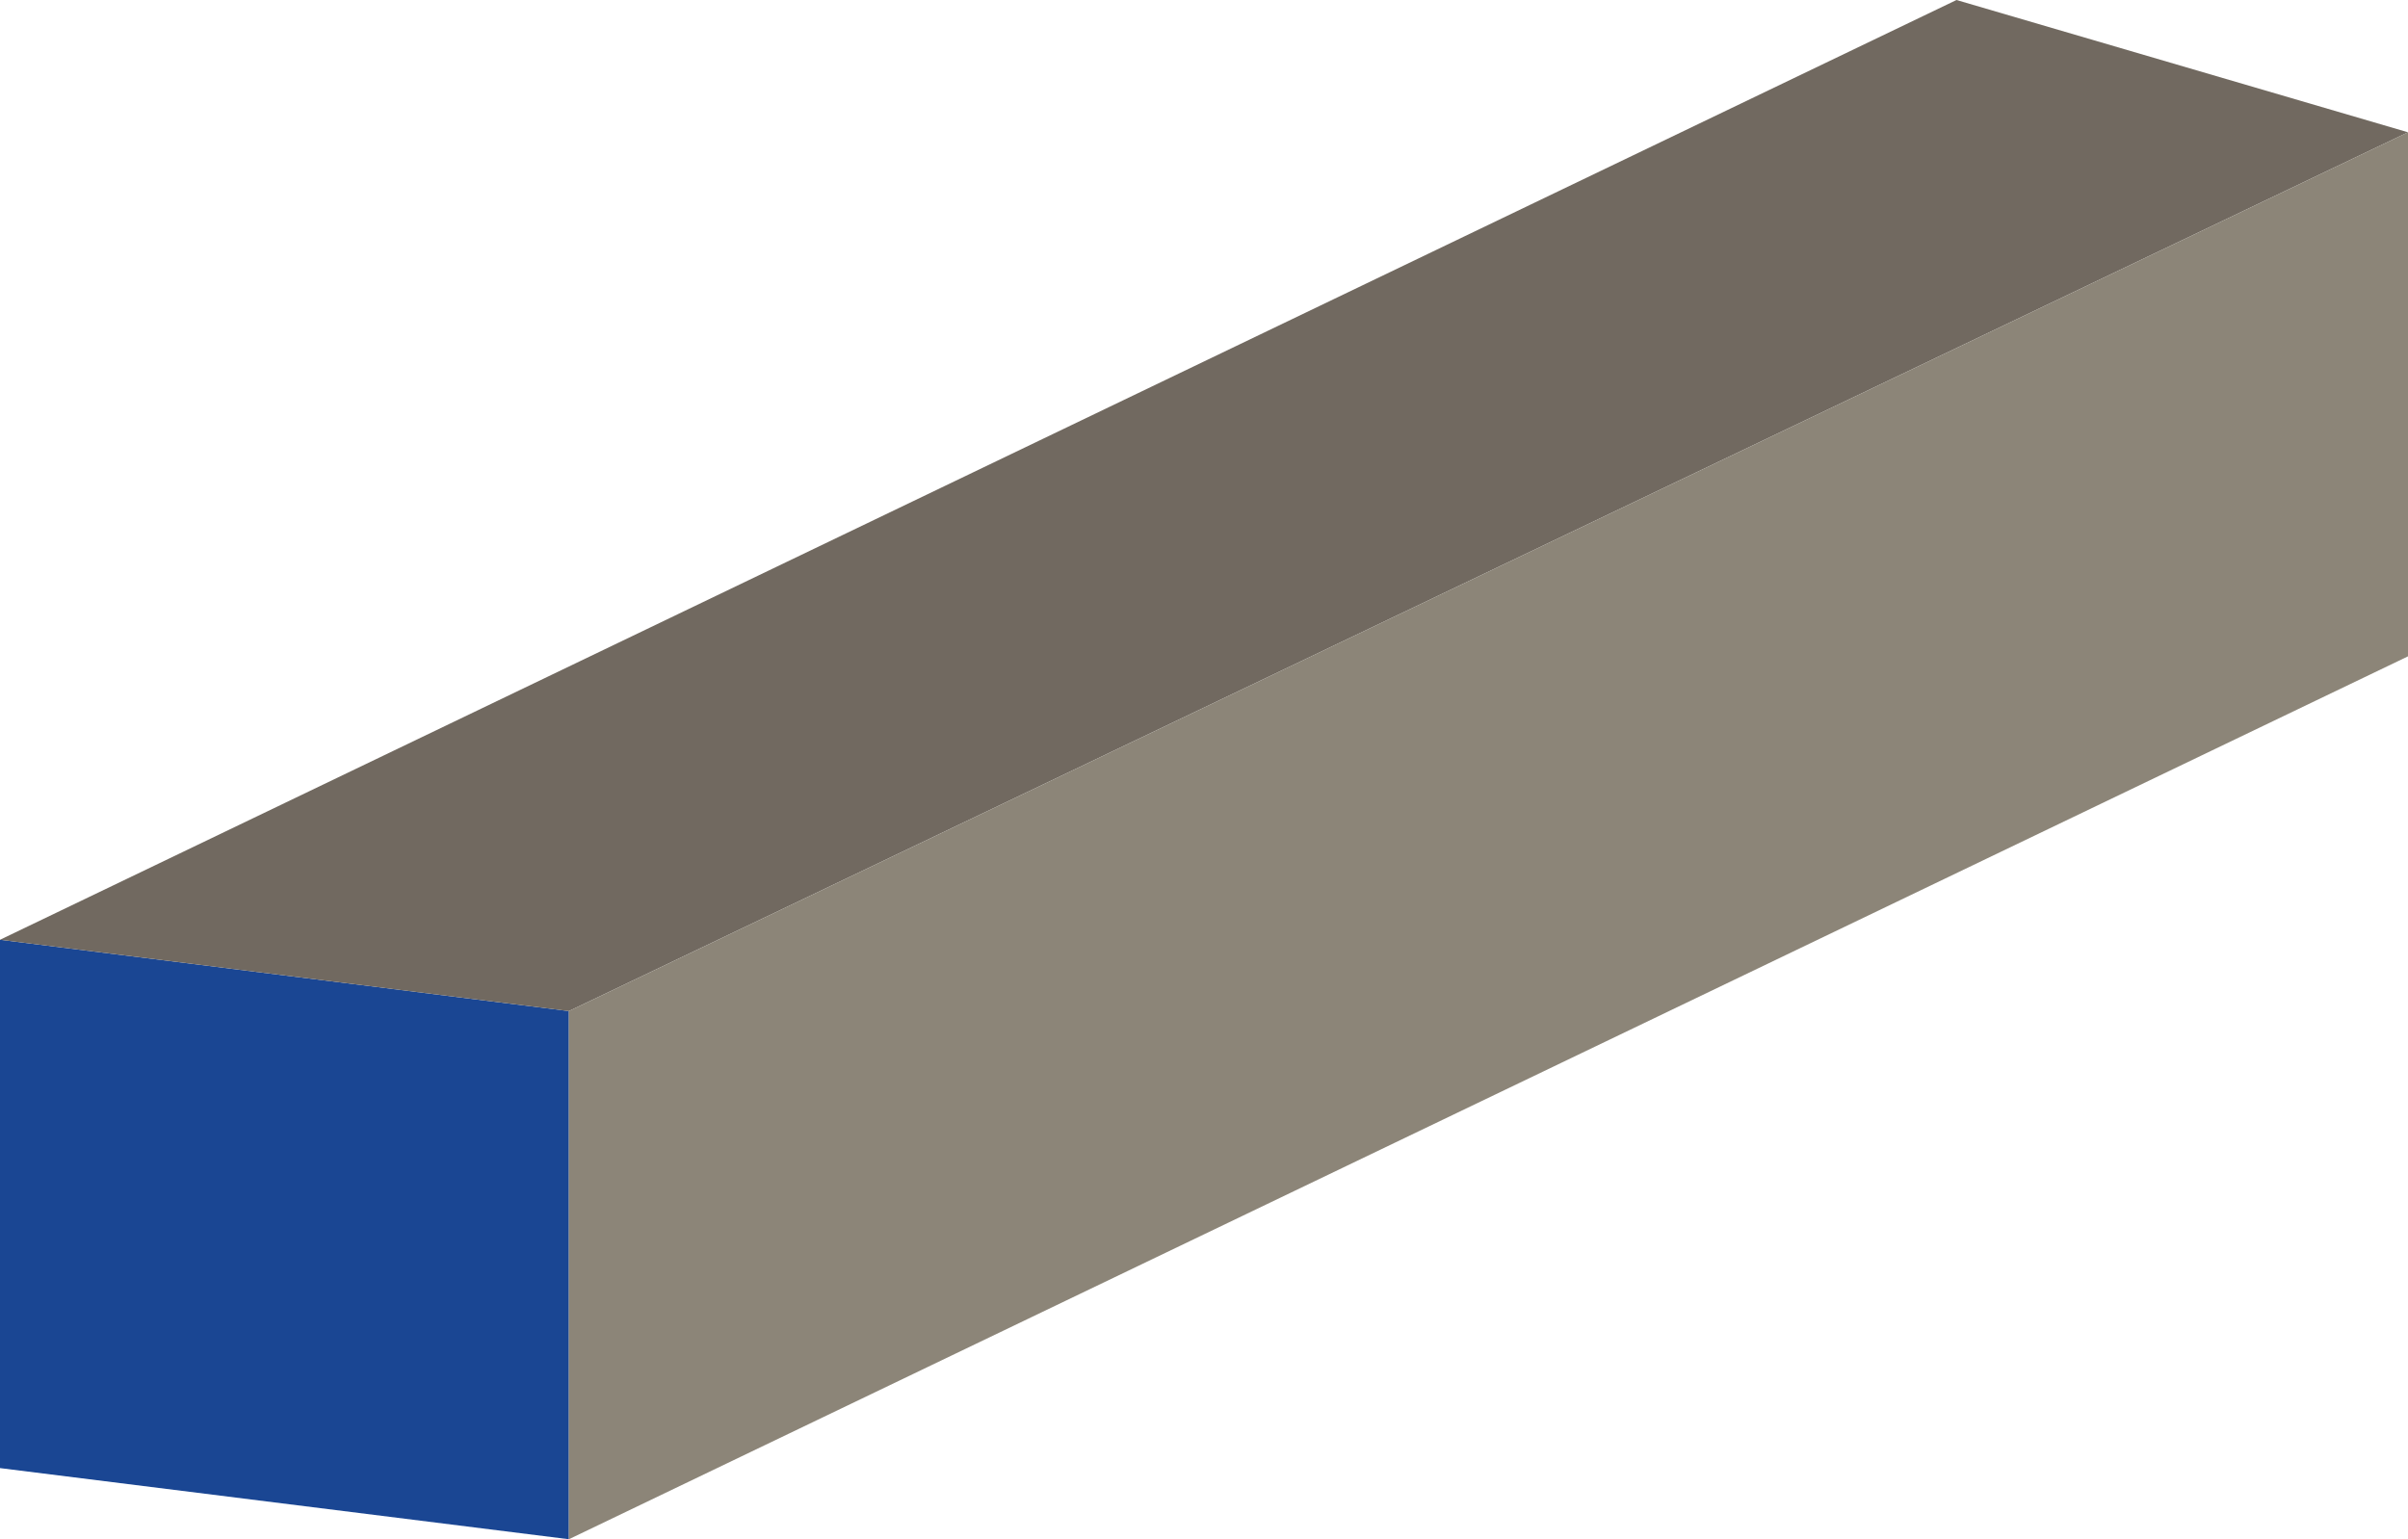 <svg id="Layer_1" data-name="Layer 1" xmlns="http://www.w3.org/2000/svg" viewBox="0 0 146.88 93.9"><defs><style>.cls-1{fill:#1a4693;}.cls-2{fill:#716960;}.cls-3{fill:#8c8578;}</style></defs><polygon class="cls-1" points="34.7 93.9 0 89.56 0 57.33 34.7 61.68 34.7 93.9"/><polygon class="cls-2" points="34.7 61.68 0 57.33 119.34 0 146.88 8.07 34.7 61.68"/><polygon class="cls-3" points="34.7 61.68 34.7 93.9 146.88 40.04 146.88 8.07 34.7 61.68"/></svg>